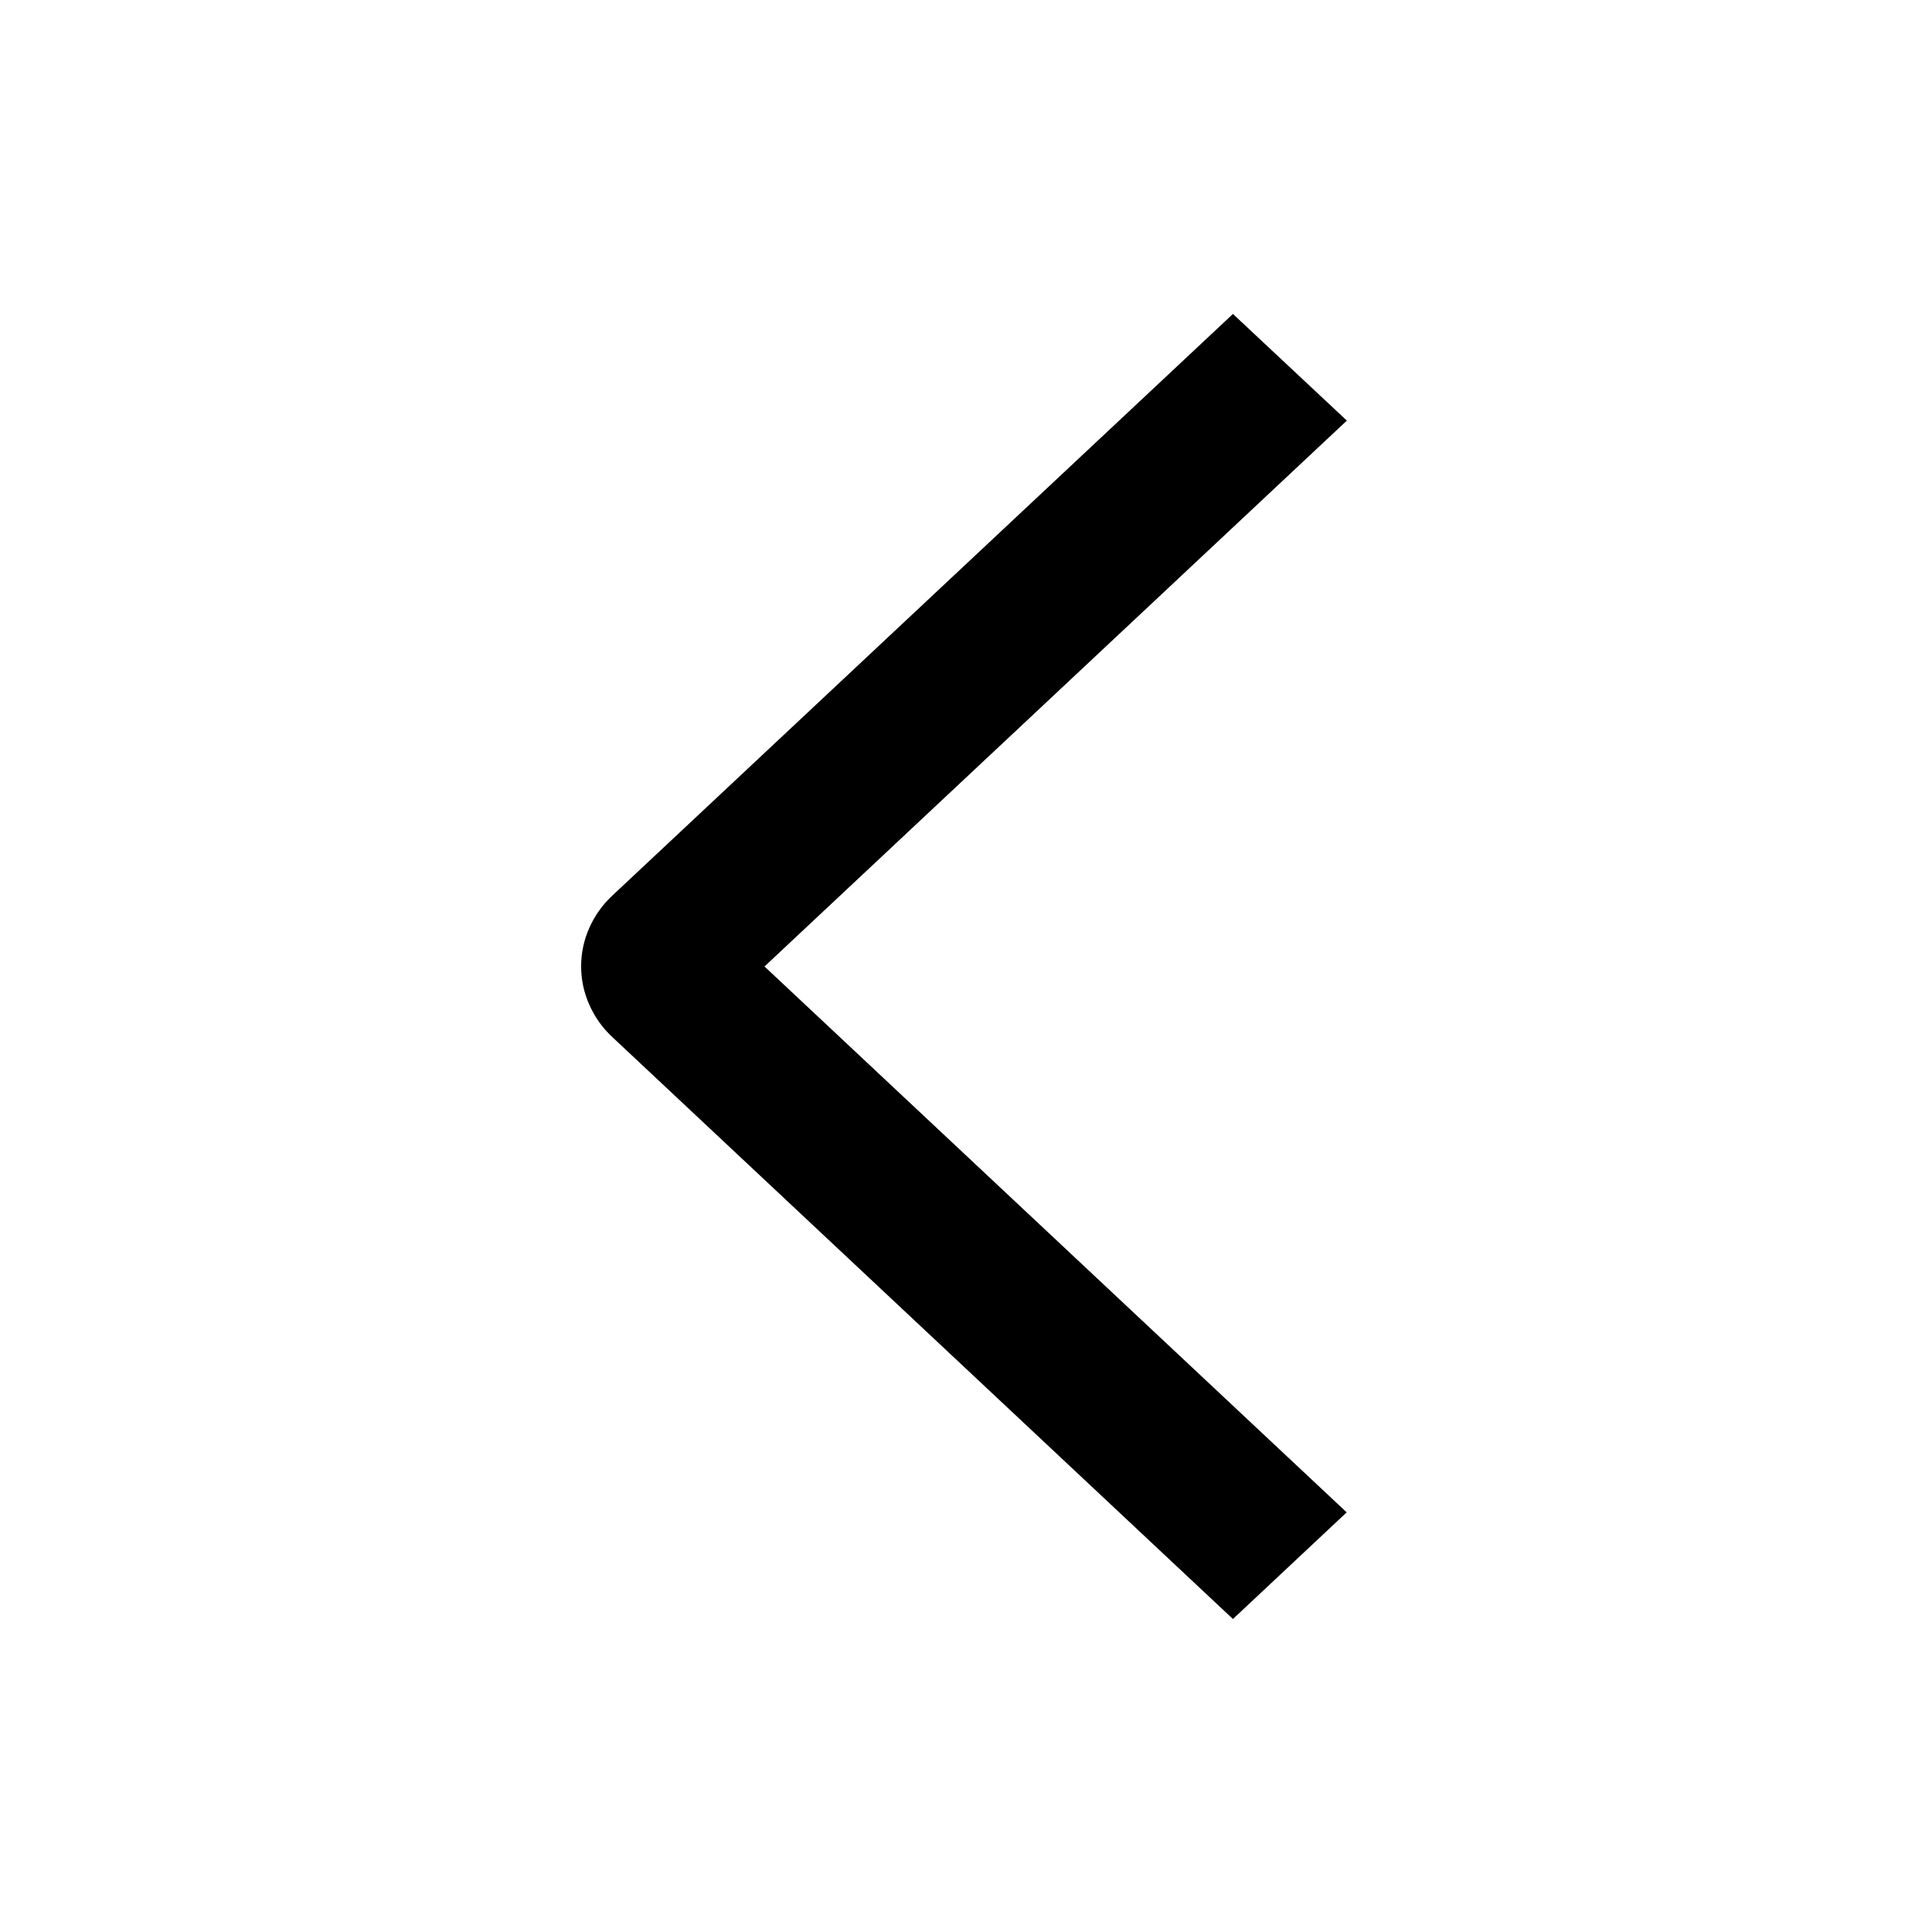 <svg width="24" height="24" viewBox="0 0 24 24" fill="none" xmlns="http://www.w3.org/2000/svg">
<path d="M16.731 5.225L15.316 3.9L7.611 11.121C7.486 11.237 7.388 11.374 7.321 11.526C7.253 11.678 7.219 11.84 7.219 12.004C7.219 12.168 7.253 12.331 7.321 12.482C7.388 12.634 7.486 12.772 7.611 12.887L15.316 20.112L16.729 18.787L9.497 12.006L16.731 5.225Z" fill="black"/>
</svg>
